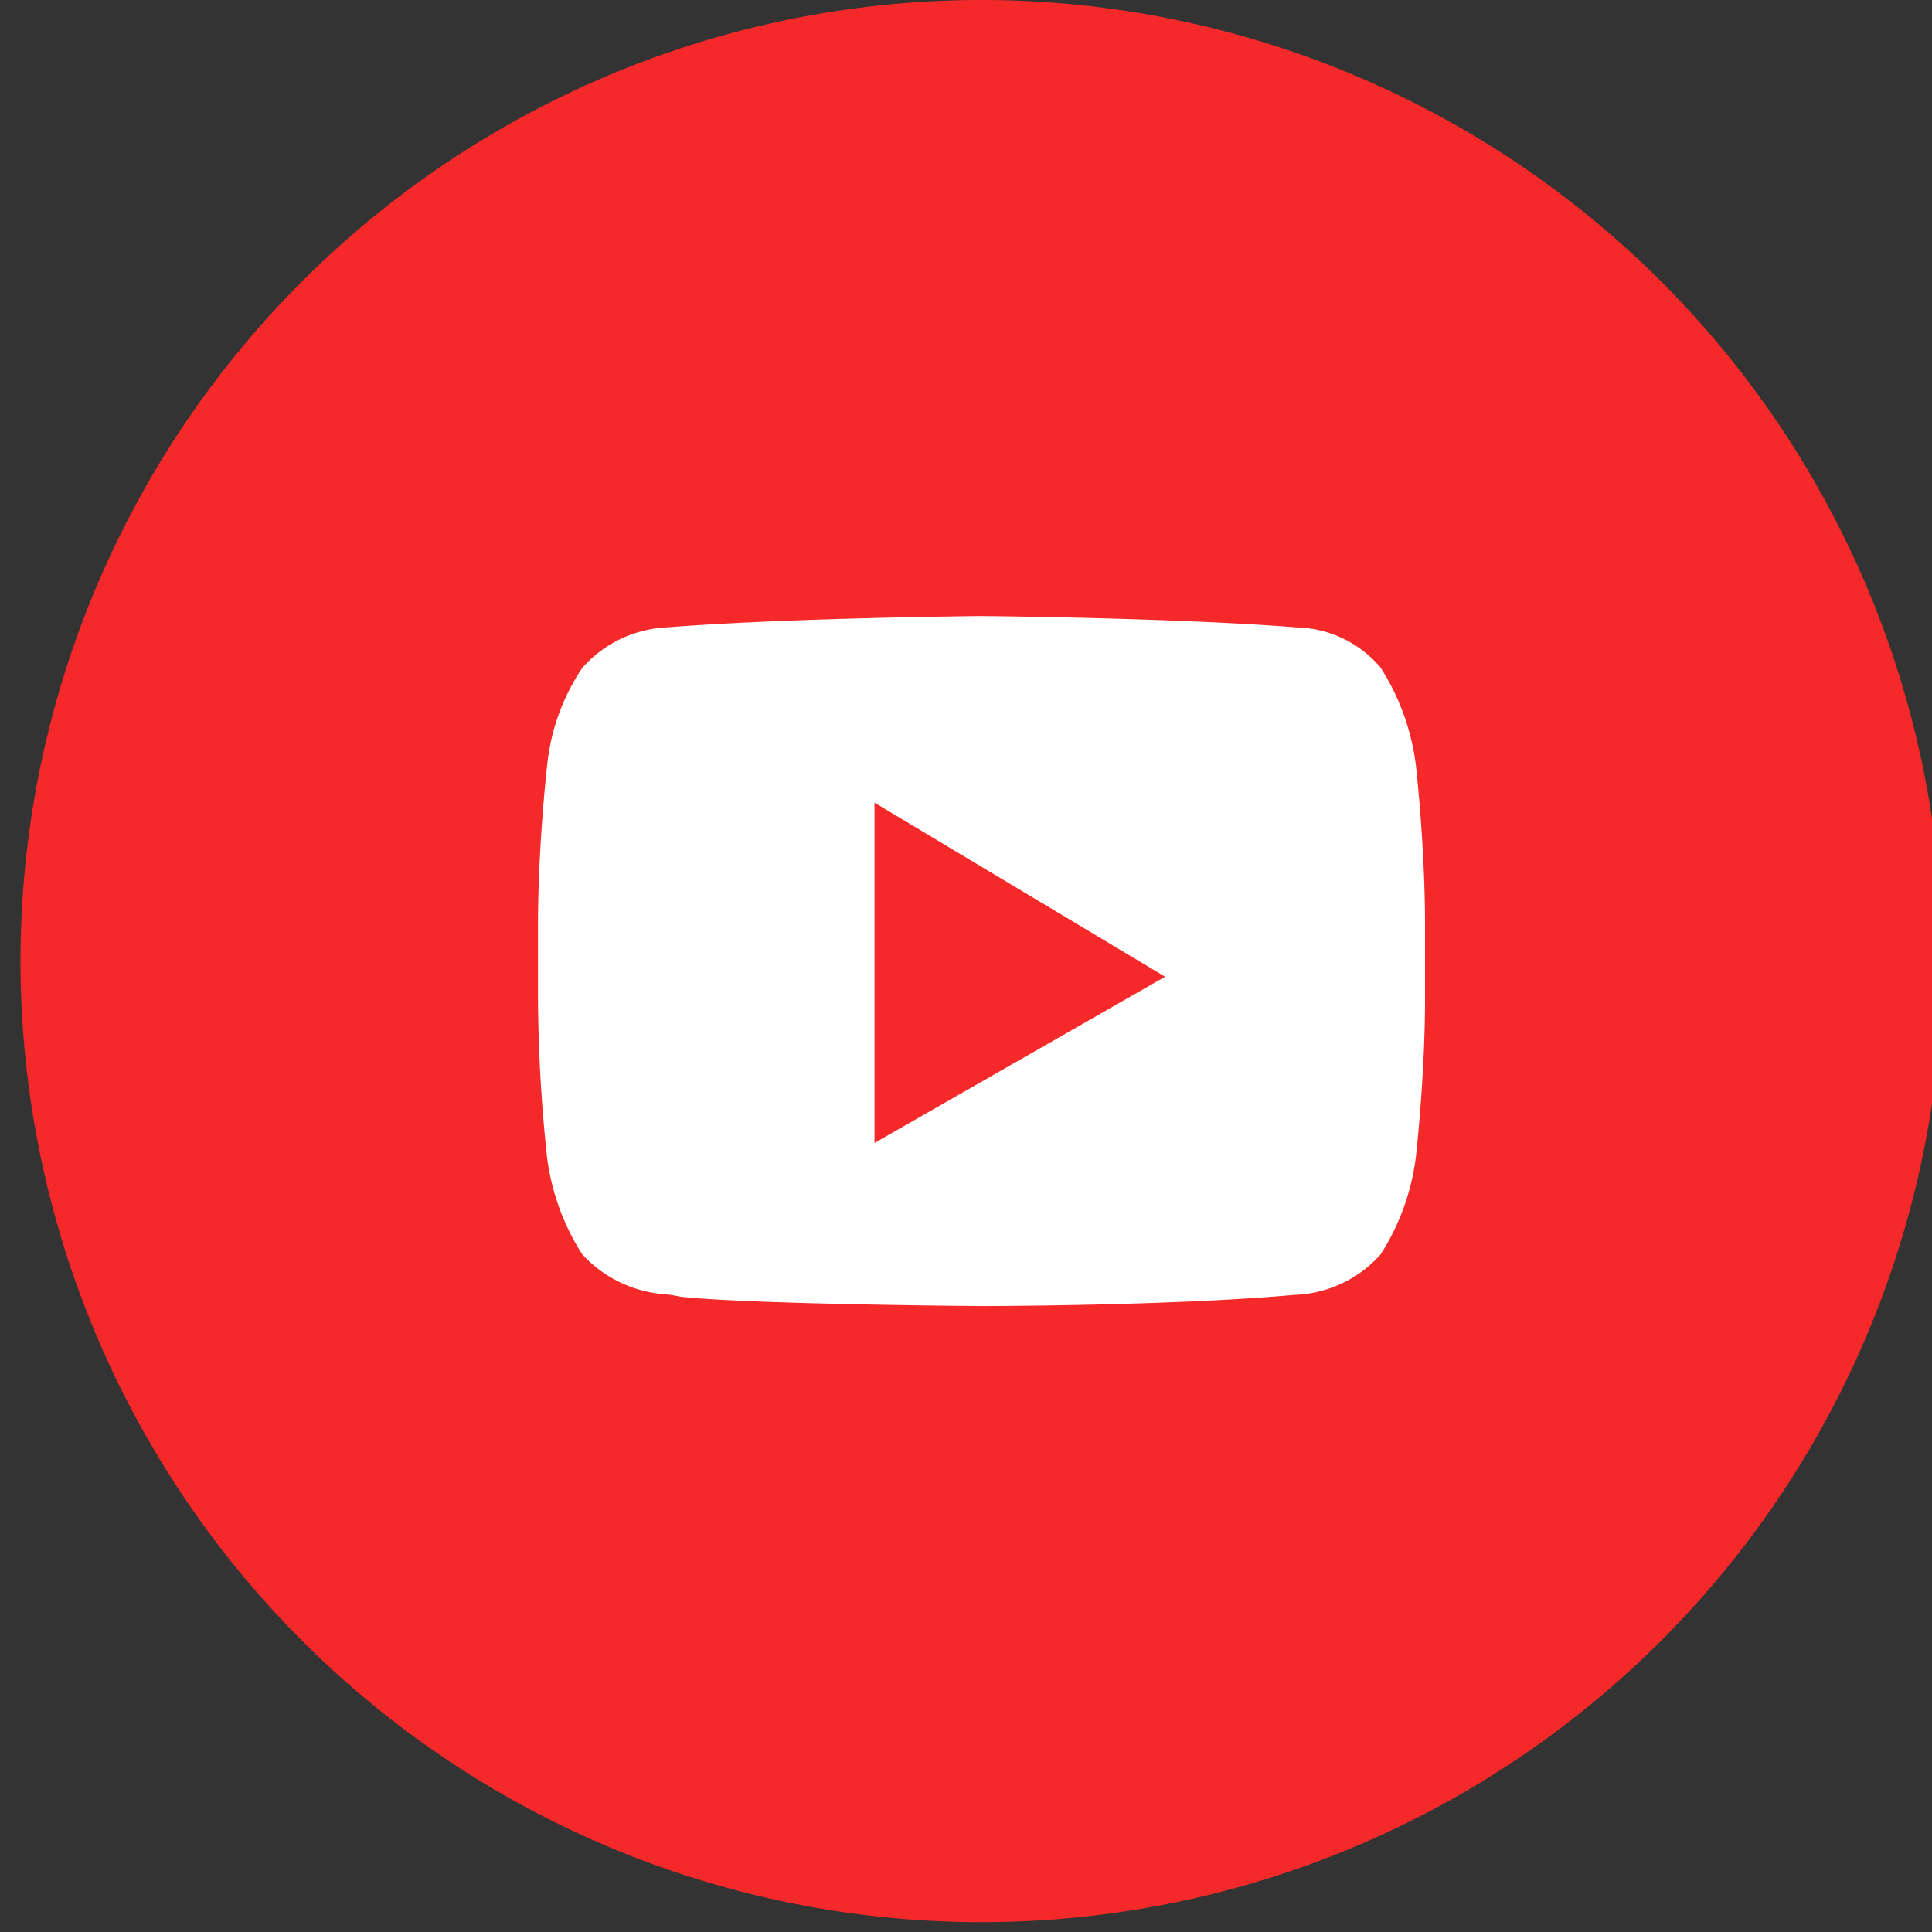 <svg xmlns="http://www.w3.org/2000/svg" xmlns:xlink="http://www.w3.org/1999/xlink" width="47" height="47" viewBox="0 0 47 47">
  <rect x="0" y="0" width="47" height="47" fill="#333333" stroke="none"/>
  <defs>
    <clipPath id="clip-path">
      <rect id="Rectangle_34" data-name="Rectangle 34" width="47" height="47" transform="translate(-0.368)" fill="none"/>
    </clipPath>
  </defs>
  <g id="Group_66" data-name="Group 66" transform="translate(0.368)">
    <g id="Group_16" data-name="Group 16" transform="translate(0)" clip-path="url(#clip-path)">
      <path id="Path_18" data-name="Path 18" d="M46.76,23.38A23.38,23.38,0,1,1,23.38,0,23.38,23.38,0,0,1,46.76,23.38" transform="translate(0.131)" fill="#f52929"/>
      <path id="Path_19" data-name="Path 19" d="M29.186,37.818V29.54l7.07,4.234ZM41.5,26.259a5.7,5.7,0,0,1,.856,2.365s.223,1.946.223,3.891v1.793c0,1.908-.223,3.854-.223,3.854a5.7,5.7,0,0,1-.856,2.365,2.931,2.931,0,0,1-2.094.986l-.064.006c-3.014.267-7.554.267-7.554.267s-5.618-.038-7.331-.229c-.091-.022-.2-.038-.33-.056a3.029,3.029,0,0,1-2.051-.974,5.7,5.7,0,0,1-.856-2.365A37.909,37.909,0,0,1,21,34.308V32.515c0-1.945.223-3.891.223-3.891a5.184,5.184,0,0,1,.856-2.365,2.931,2.931,0,0,1,2.095-.986l.064-.006c3.014-.228,7.554-.267,7.554-.267s4.539.038,7.554.267l.1.009a2.752,2.752,0,0,1,2.056.983" transform="translate(-8.28 -10.013)" fill="#fff" fill-rule="evenodd"/>
    </g>
  </g>
</svg>
